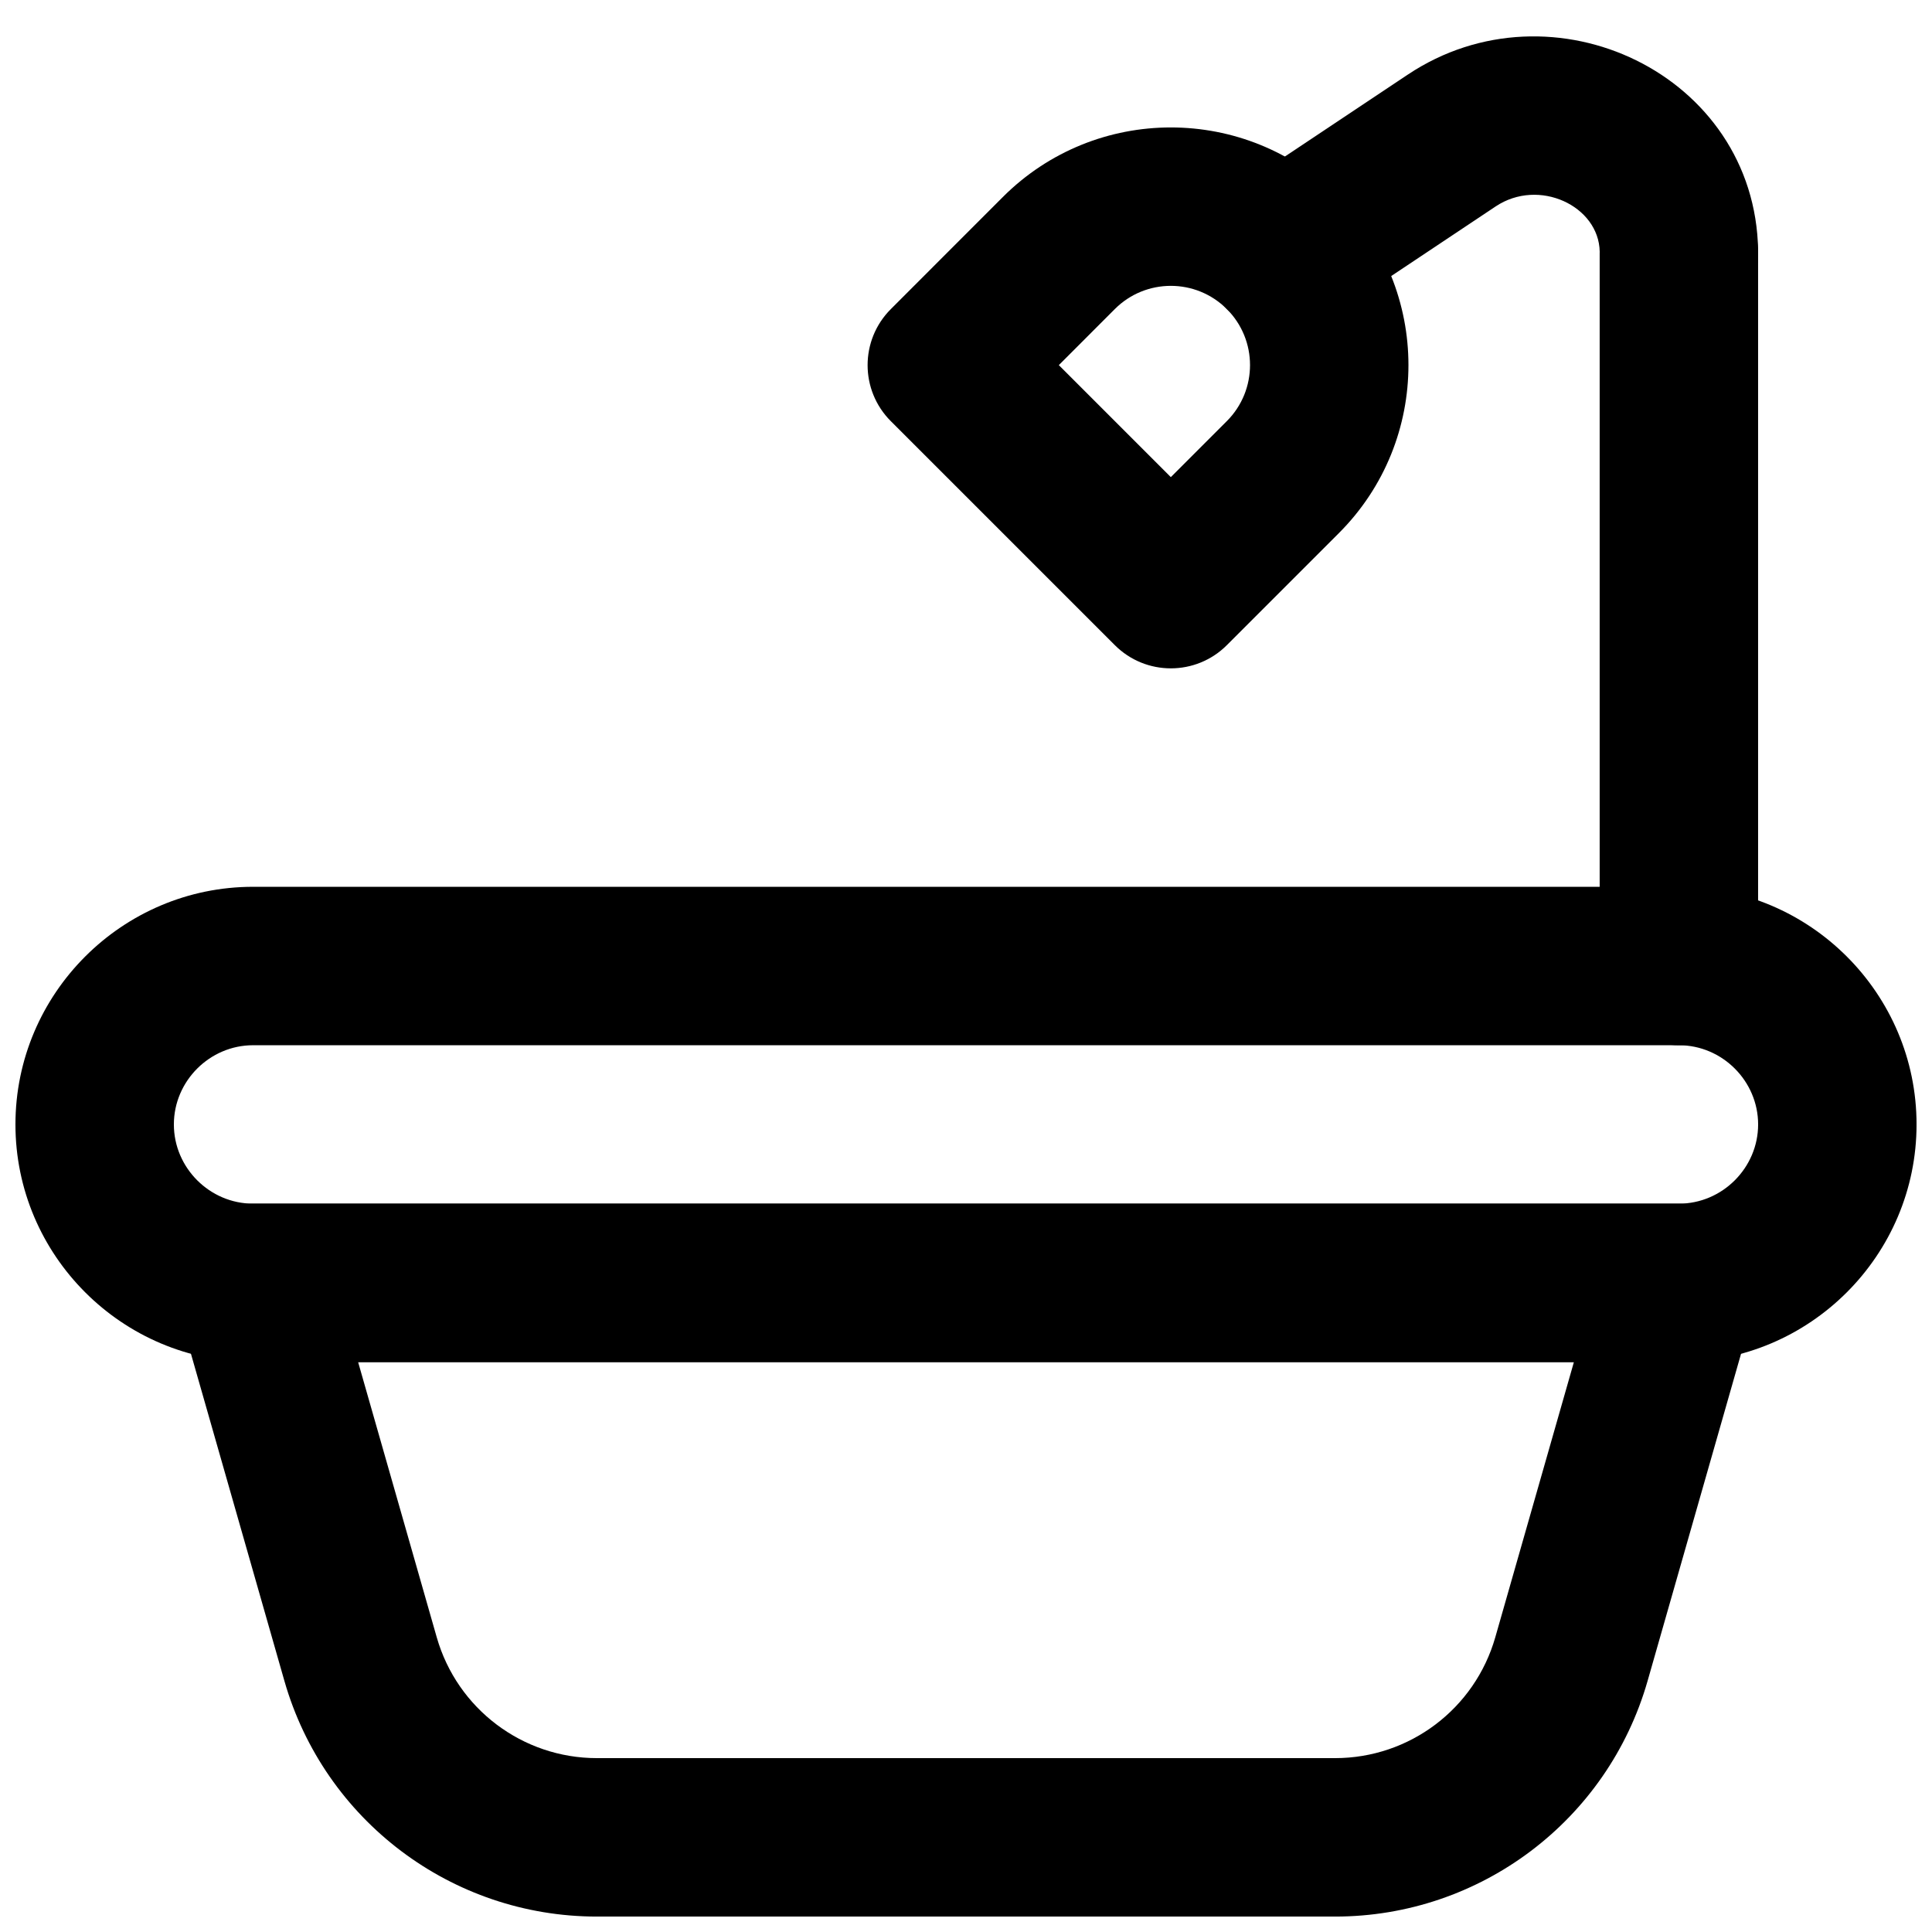 <?xml version="1.0" encoding="UTF-8"?>
<!-- Uploaded to: ICON Repo, www.svgrepo.com, Generator: ICON Repo Mixer Tools -->
<svg width="800px" height="800px" version="1.1" viewBox="144 144 512 512" xmlns="http://www.w3.org/2000/svg">
 <defs>
  <clipPath id="b">
   <path d="m148.09 379h503.81v126h-503.81z"/>
  </clipPath>
  <clipPath id="a">
   <path d="m190 462h420v189.9h-420z"/>
  </clipPath>
 </defs>
 <g clip-path="url(#b)">
  <path d="m588.93 462.98h-377.86c-11.496 0-20.992-9.496-20.992-20.992 0-11.5 9.496-20.992 20.992-20.992h377.86c11.5 0 20.992 9.492 20.992 20.992 0 11.496-9.492 20.992-20.992 20.992zm0 41.98c34.688 0 62.977-28.289 62.977-62.973 0-34.688-28.289-62.977-62.977-62.977h-377.86c-34.684 0-62.977 28.289-62.977 62.977 0 34.684 28.293 62.973 62.977 62.973z" fill-rule="evenodd"/>
 </g>
 <g clip-path="url(#a)">
  <path d="m561.1 504.96-20.84 72.957c-5.422 18.945-22.734 32.004-42.438 32.004h-195.64c-19.703 0-37.016-13.059-42.438-32.012l-20.84-72.949zm-63.277 146.95c38.445 0 72.23-25.48 82.805-62.449l28.488-99.719c3.828-13.41-6.238-26.758-20.188-26.758h-377.86c-13.945 0-24.016 13.348-20.184 26.758l28.484 99.711c10.578 36.977 44.359 62.457 82.805 62.457z" fill-rule="evenodd"/>
 </g>
 <path d="m567.93 211.07v188.93c0 11.594 9.398 20.992 20.992 20.992s20.992-9.398 20.992-20.992v-188.93c0-11.594-9.398-20.992-20.992-20.992s-20.992 9.398-20.992 20.992z" fill-rule="evenodd"/>
 <path d="m609.92 211.07v-0.691c-0.758-46.715-54.535-72.164-92.848-46.602l-44.746 29.824c-9.648 6.43-12.254 19.465-5.824 29.109 6.43 9.648 19.461 12.258 29.109 5.828l44.754-29.832c11.469-7.648 27.375-0.121 27.574 12.012l-0.004 0.352c0 11.594 9.398 20.992 20.992 20.992s20.992-9.398 20.992-20.992z" fill-rule="evenodd"/>
 <path d="m424.6 240.76 14.848-14.863c8.191-8.191 21.477-8.191 29.672 0.008 8.199 8.195 8.199 21.5 0 29.699l-14.836 14.84zm14.84 74.211c8.195 8.199 21.488 8.199 29.688 0l29.68-29.68c24.594-24.594 24.594-64.48 0-89.074-24.59-24.594-64.457-24.594-89.051 0l-29.688 29.707c-8.195 8.199-8.191 21.488 0.004 29.684z" fill-rule="evenodd"/>
</svg>
